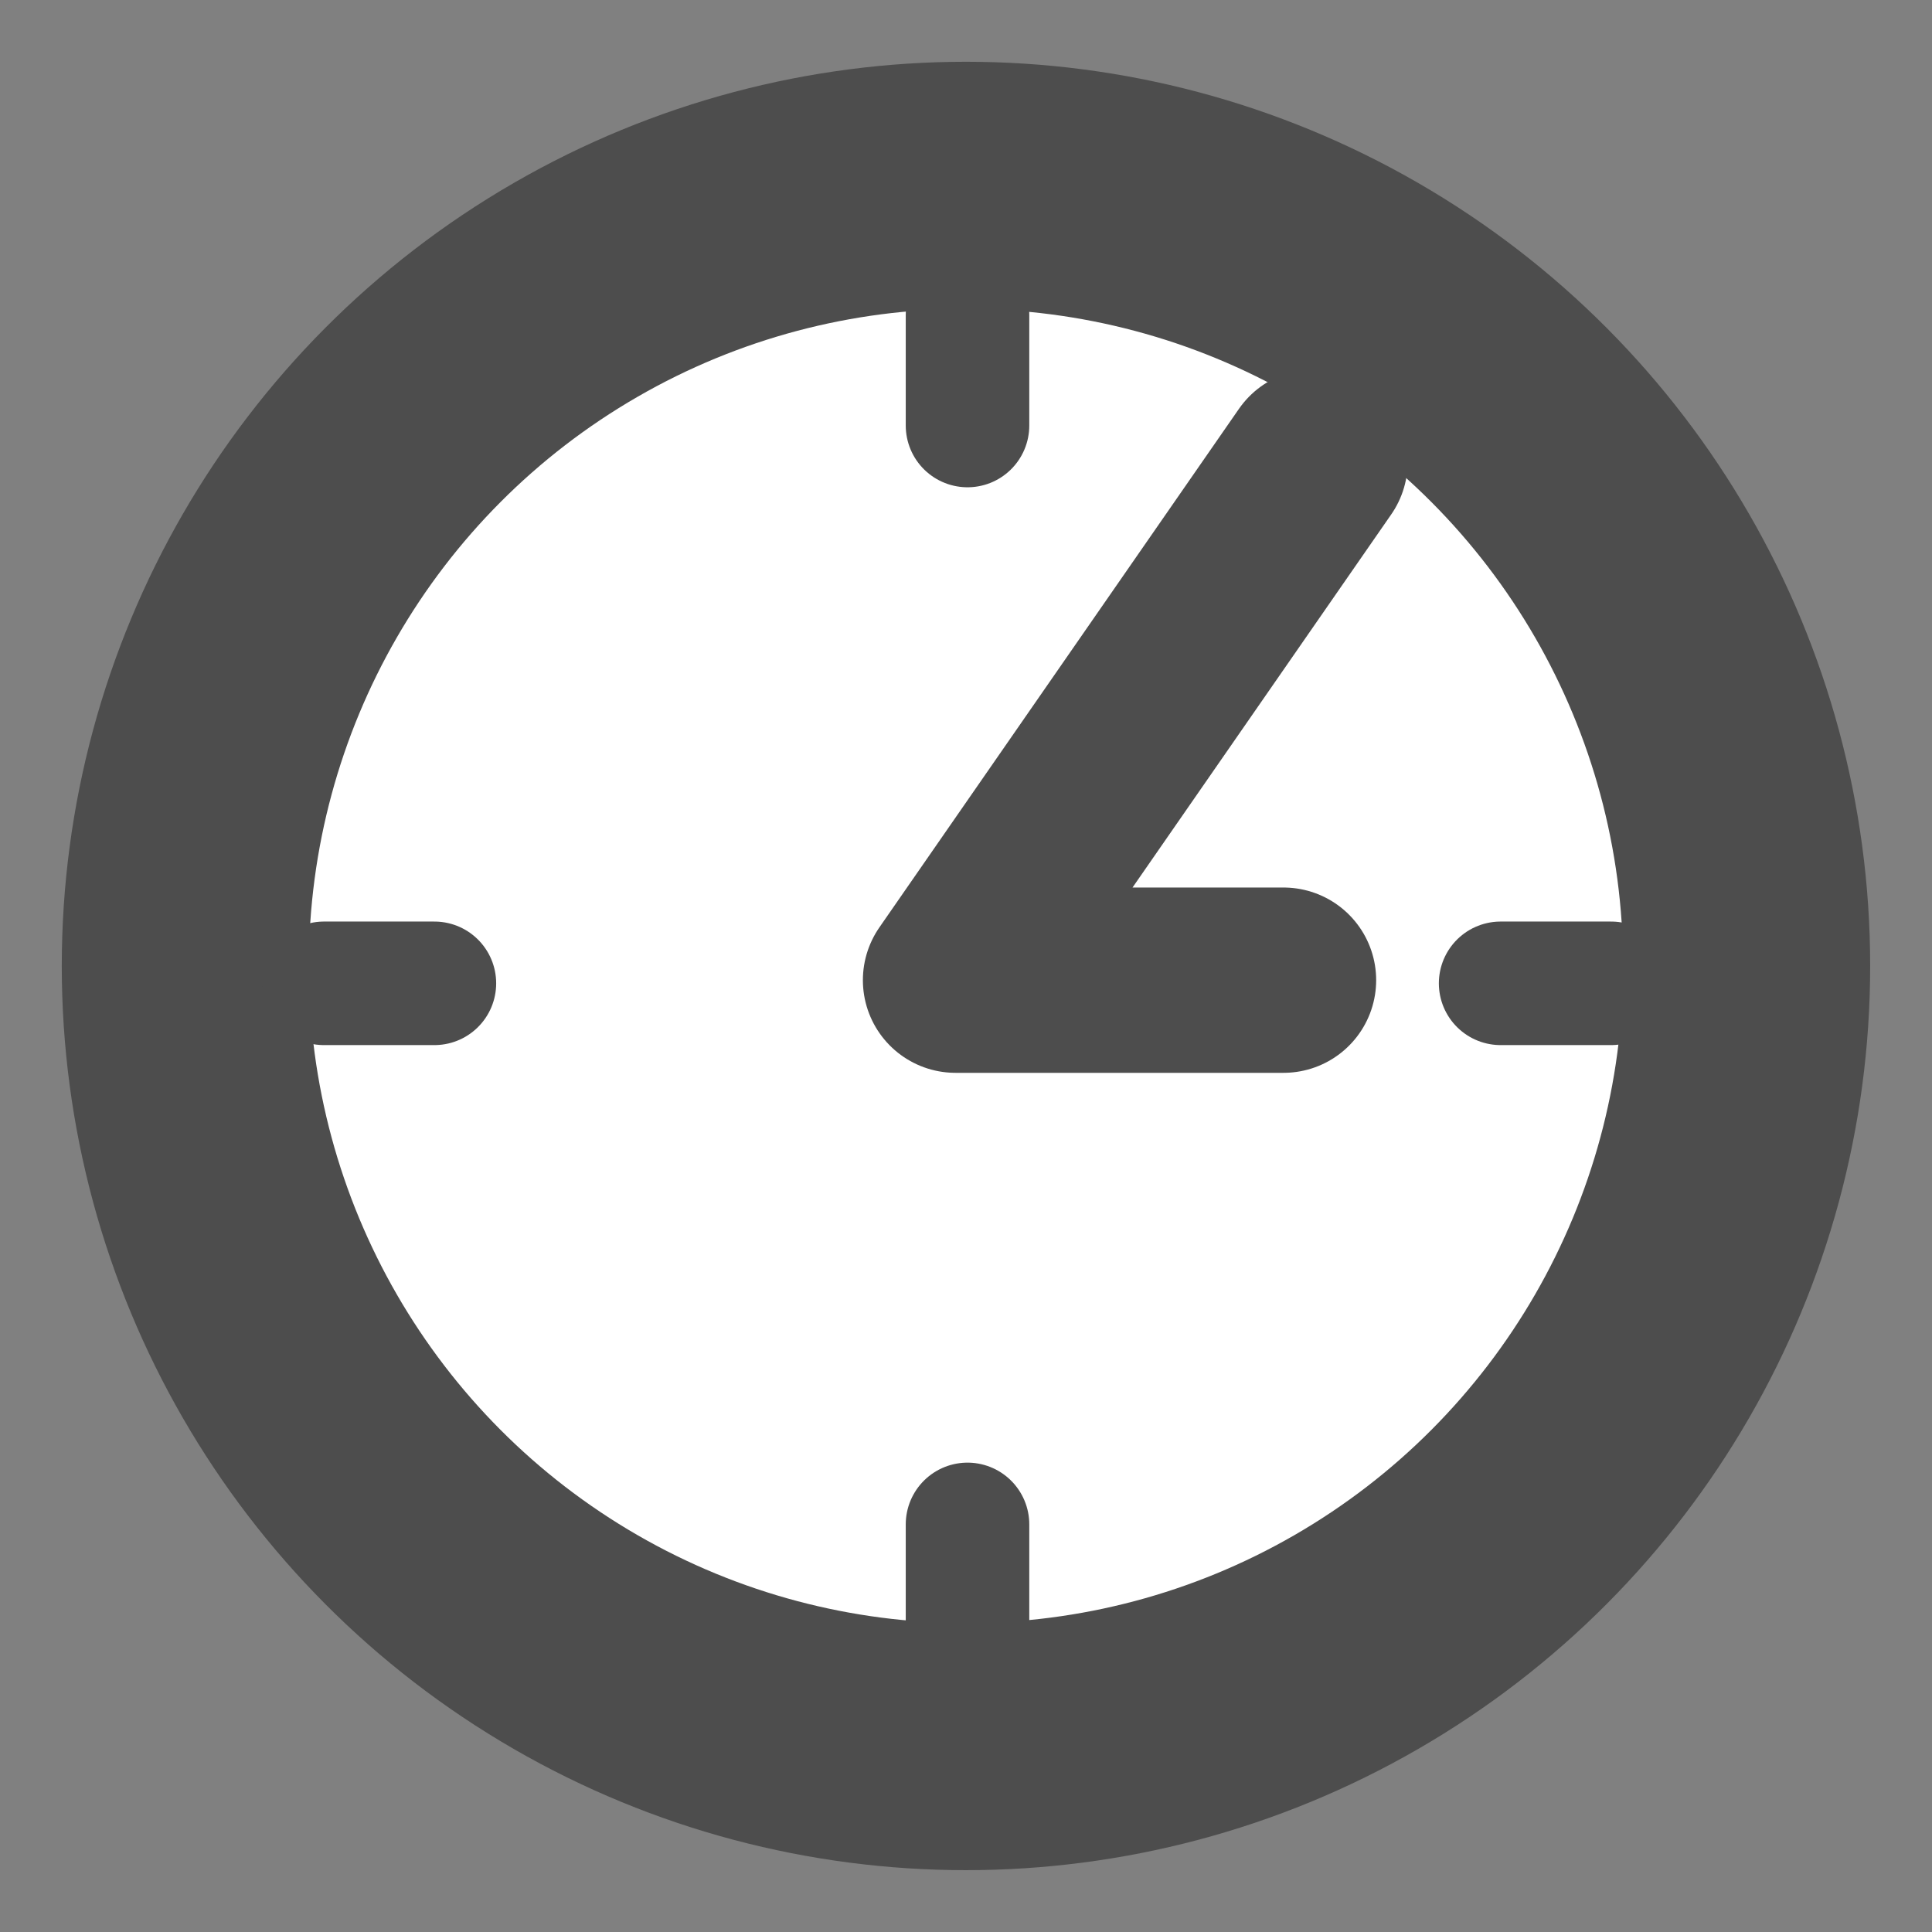 <?xml version="1.0" encoding="UTF-8" standalone="no"?>
<svg
   sodipodi:docname="clock.svg"
   inkscape:version="1.1.2 (0a00cf5339, 2022-02-04)"
   id="svg8"
   version="1.1"
   viewBox="0 0 31.279 31.279"
   height="31.279mm"
   width="31.279mm"
   inkscape:export-filename="/home/rikvrede/Documents/actiekrant/2021-03/22-24OKTOBER.png"
   inkscape:export-xdpi="101"
   inkscape:export-ydpi="101"
   xmlns:inkscape="http://www.inkscape.org/namespaces/inkscape"
   xmlns:sodipodi="http://sodipodi.sourceforge.net/DTD/sodipodi-0.dtd"
   xmlns="http://www.w3.org/2000/svg"
   xmlns:svg="http://www.w3.org/2000/svg"
   xmlns:rdf="http://www.w3.org/1999/02/22-rdf-syntax-ns#"
   xmlns:cc="http://creativecommons.org/ns#"
   xmlns:dc="http://purl.org/dc/elements/1.1/">
  <rect x="0" y="0" width="31.279" height="31.279" fill="#808080" stroke="none"/>
  <defs
     id="defs2">
    <clipPath
       clipPathUnits="userSpaceOnUse"
       id="clipPath1199">
      <rect
         y="53.543"
         x="15.822"
         height="18.687"
         width="51.634"
         id="rect1201"
         style="fill:#ffffff;stroke:none;stroke-width:2;stroke-miterlimit:4;stroke-dasharray:none;paint-order:markers stroke fill;stop-color:#000000" />
    </clipPath>
  </defs>
  <sodipodi:namedview
     inkscape:window-maximized="1"
     inkscape:window-y="0"
     inkscape:window-x="0"
     inkscape:window-height="1131"
     inkscape:window-width="1920"
     fit-margin-bottom="0"
     fit-margin-right="0"
     fit-margin-left="0"
     fit-margin-top="0"
     showgrid="false"
     inkscape:document-rotation="0"
     inkscape:current-layer="layer1"
     inkscape:document-units="mm"
     inkscape:cy="108.99819"
     inkscape:cx="120.73063"
     inkscape:zoom="2.6422457"
     inkscape:pageshadow="2"
     inkscape:pageopacity="0.0"
     borderopacity="1.0"
     bordercolor="#666666"
     pagecolor="#ffffff"
     id="base"
     inkscape:pagecheckerboard="0" />
  <g
     transform="translate(-0.779,-58.016)"
     id="layer1"
     inkscape:groupmode="layer"
     inkscape:label="Layer 1">
    <circle
       style="fill:#ffffff;fill-opacity:1;stroke:#4d4d4d;stroke-width:4;stroke-linecap:square;stroke-linejoin:round;stroke-miterlimit:4;stroke-dasharray:none;stroke-opacity:1;paint-order:markers stroke fill;stop-color:#000000"
       id="path1413"
       cx="16.418"
       cy="73.655"
       r="12.639" />
    <path
       style="fill:none;fill-opacity:1;stroke:#4d4d4d;stroke-width:3;stroke-linecap:round;stroke-linejoin:round;stroke-miterlimit:4;stroke-dasharray:none;stroke-opacity:1"
       d="m 22.07,65.49 -5.821,8.395 h 5.31"
       id="path9913"
       sodipodi:nodetypes="ccc" />
    <path
       style="fill:none;stroke:#4d4d4d;stroke-width:2;stroke-linecap:round;stroke-linejoin:round;stroke-miterlimit:4;stroke-dasharray:none;stroke-opacity:1"
       d="M 6.024,73.936 H 7.812"
       id="path19394" />
    <path
       style="fill:none;stroke:#4d4d4d;stroke-width:2;stroke-linecap:round;stroke-linejoin:round;stroke-miterlimit:4;stroke-dasharray:none;stroke-opacity:1"
       d="m 16.443,82.696 v 1.788"
       id="path26691" />
    <path
       style="fill:none;stroke:#4d4d4d;stroke-width:2;stroke-linecap:round;stroke-linejoin:round;stroke-miterlimit:4;stroke-dasharray:none;stroke-opacity:1"
       d="m 16.443,63.117 v 1.788"
       id="path26693" />
    <path
       style="fill:none;stroke:#4d4d4d;stroke-width:2;stroke-linecap:round;stroke-linejoin:round;stroke-miterlimit:4;stroke-dasharray:none;stroke-opacity:1"
       d="m 25.074,73.936 h 1.788"
       id="path26695" />
  </g>
</svg>
